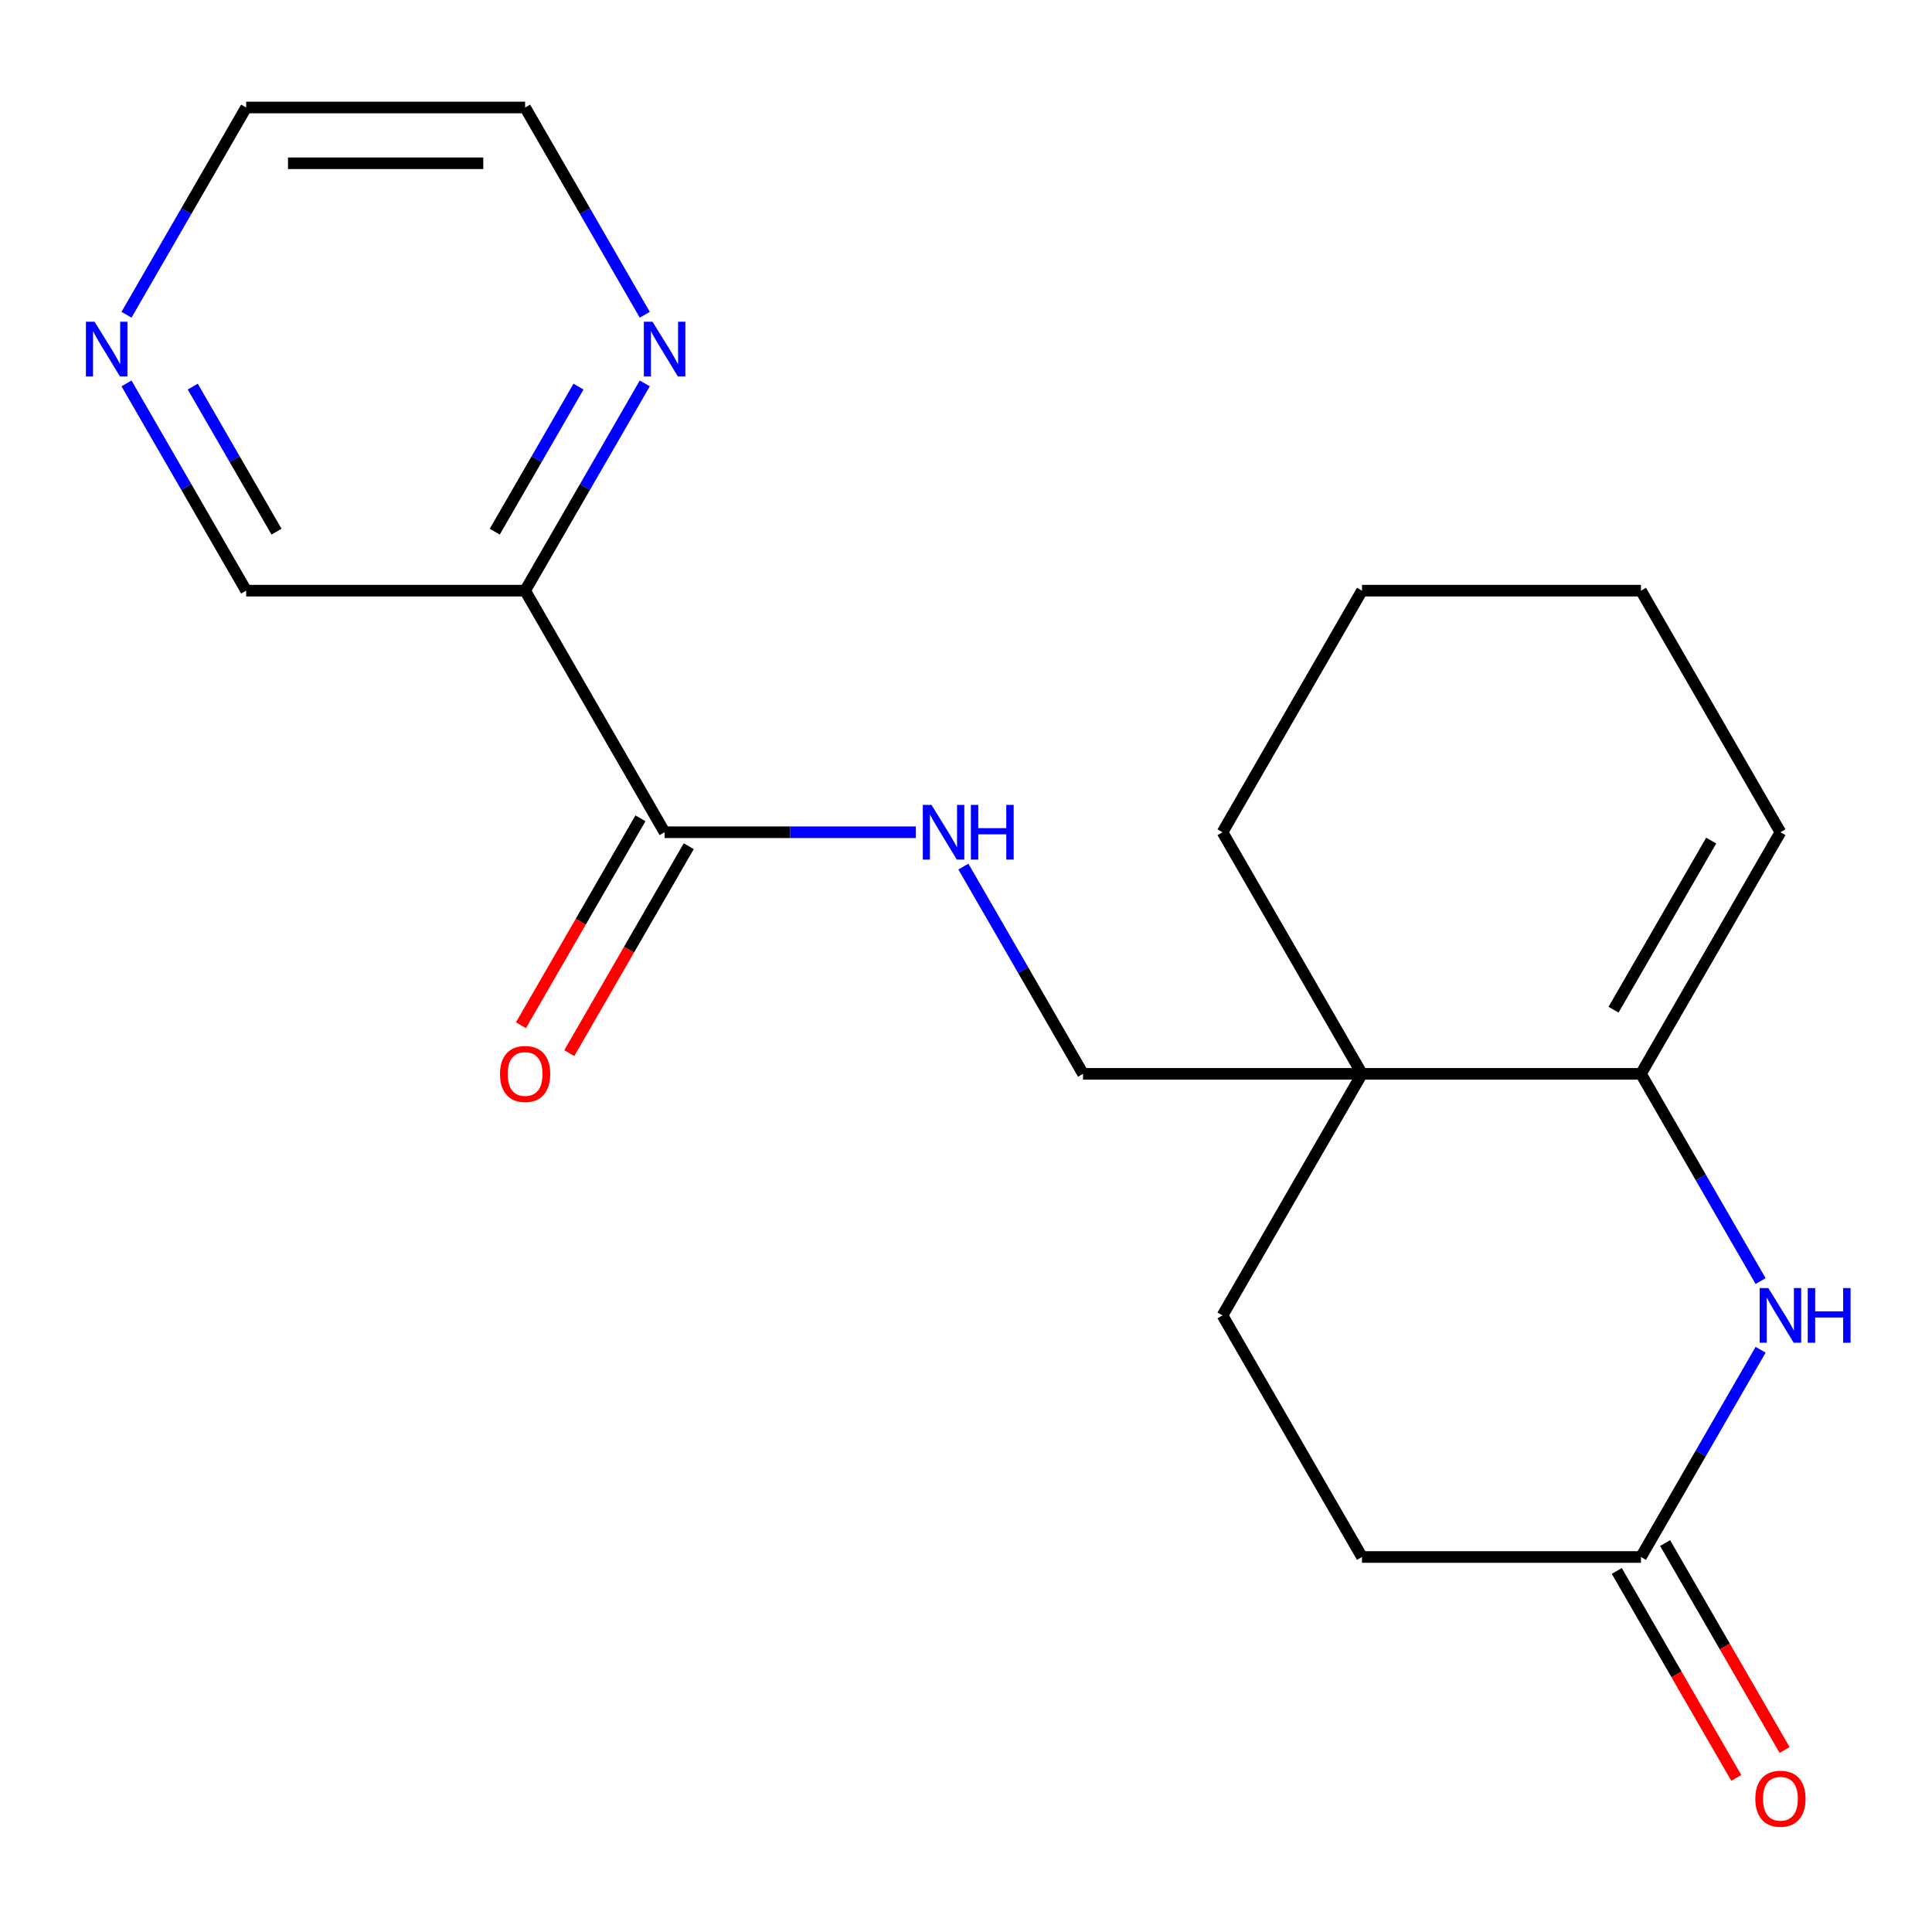 <?xml version='1.0' encoding='iso-8859-1'?>
<svg version='1.1' baseProfile='full'
              xmlns='http://www.w3.org/2000/svg'
                      xmlns:rdkit='http://www.rdkit.org/xml'
                      xmlns:xlink='http://www.w3.org/1999/xlink'
                  xml:space='preserve'
width='1000px' height='1000px' viewBox='0 0 1000 1000'>
<!-- END OF HEADER -->
<rect style='opacity:1.0;fill:#FFFFFF;stroke:none' width='1000' height='1000' x='0' y='0'> </rect>
<path class='bond-0' d='M 849.354,555.813 L 880.321,609.451' style='fill:none;fill-rule:evenodd;stroke:#000000;stroke-width:6px;stroke-linecap:butt;stroke-linejoin:miter;stroke-opacity:1' />
<path class='bond-0' d='M 880.321,609.451 L 911.289,663.088' style='fill:none;fill-rule:evenodd;stroke:#0000FF;stroke-width:6px;stroke-linecap:butt;stroke-linejoin:miter;stroke-opacity:1' />
<path class='bond-1' d='M 849.354,555.813 L 704.965,555.813' style='fill:none;fill-rule:evenodd;stroke:#000000;stroke-width:6px;stroke-linecap:butt;stroke-linejoin:miter;stroke-opacity:1' />
<path class='bond-9' d='M 849.354,555.813 L 921.548,430.769' style='fill:none;fill-rule:evenodd;stroke:#000000;stroke-width:6px;stroke-linecap:butt;stroke-linejoin:miter;stroke-opacity:1' />
<path class='bond-9' d='M 835.174,522.618 L 885.71,435.087' style='fill:none;fill-rule:evenodd;stroke:#000000;stroke-width:6px;stroke-linecap:butt;stroke-linejoin:miter;stroke-opacity:1' />
<path class='bond-4' d='M 911.289,698.627 L 880.321,752.264' style='fill:none;fill-rule:evenodd;stroke:#0000FF;stroke-width:6px;stroke-linecap:butt;stroke-linejoin:miter;stroke-opacity:1' />
<path class='bond-4' d='M 880.321,752.264 L 849.354,805.902' style='fill:none;fill-rule:evenodd;stroke:#000000;stroke-width:6px;stroke-linecap:butt;stroke-linejoin:miter;stroke-opacity:1' />
<path class='bond-7' d='M 704.965,555.813 L 560.577,555.813' style='fill:none;fill-rule:evenodd;stroke:#000000;stroke-width:6px;stroke-linecap:butt;stroke-linejoin:miter;stroke-opacity:1' />
<path class='bond-8' d='M 704.965,555.813 L 632.771,680.858' style='fill:none;fill-rule:evenodd;stroke:#000000;stroke-width:6px;stroke-linecap:butt;stroke-linejoin:miter;stroke-opacity:1' />
<path class='bond-15' d='M 704.965,555.813 L 632.771,430.769' style='fill:none;fill-rule:evenodd;stroke:#000000;stroke-width:6px;stroke-linecap:butt;stroke-linejoin:miter;stroke-opacity:1' />
<path class='bond-2' d='M 343.994,430.769 L 409.014,430.769' style='fill:none;fill-rule:evenodd;stroke:#000000;stroke-width:6px;stroke-linecap:butt;stroke-linejoin:miter;stroke-opacity:1' />
<path class='bond-2' d='M 409.014,430.769 L 474.033,430.769' style='fill:none;fill-rule:evenodd;stroke:#0000FF;stroke-width:6px;stroke-linecap:butt;stroke-linejoin:miter;stroke-opacity:1' />
<path class='bond-3' d='M 343.994,430.769 L 271.8,305.725' style='fill:none;fill-rule:evenodd;stroke:#000000;stroke-width:6px;stroke-linecap:butt;stroke-linejoin:miter;stroke-opacity:1' />
<path class='bond-10' d='M 331.49,423.55 L 300.569,477.107' style='fill:none;fill-rule:evenodd;stroke:#000000;stroke-width:6px;stroke-linecap:butt;stroke-linejoin:miter;stroke-opacity:1' />
<path class='bond-10' d='M 300.569,477.107 L 269.647,530.664' style='fill:none;fill-rule:evenodd;stroke:#FF0000;stroke-width:6px;stroke-linecap:butt;stroke-linejoin:miter;stroke-opacity:1' />
<path class='bond-10' d='M 356.499,437.989 L 325.577,491.546' style='fill:none;fill-rule:evenodd;stroke:#000000;stroke-width:6px;stroke-linecap:butt;stroke-linejoin:miter;stroke-opacity:1' />
<path class='bond-10' d='M 325.577,491.546 L 294.656,545.103' style='fill:none;fill-rule:evenodd;stroke:#FF0000;stroke-width:6px;stroke-linecap:butt;stroke-linejoin:miter;stroke-opacity:1' />
<path class='bond-6' d='M 271.8,305.725 L 302.768,252.088' style='fill:none;fill-rule:evenodd;stroke:#000000;stroke-width:6px;stroke-linecap:butt;stroke-linejoin:miter;stroke-opacity:1' />
<path class='bond-6' d='M 302.768,252.088 L 333.735,198.451' style='fill:none;fill-rule:evenodd;stroke:#0000FF;stroke-width:6px;stroke-linecap:butt;stroke-linejoin:miter;stroke-opacity:1' />
<path class='bond-6' d='M 256.081,275.195 L 277.759,237.649' style='fill:none;fill-rule:evenodd;stroke:#000000;stroke-width:6px;stroke-linecap:butt;stroke-linejoin:miter;stroke-opacity:1' />
<path class='bond-6' d='M 277.759,237.649 L 299.436,200.103' style='fill:none;fill-rule:evenodd;stroke:#0000FF;stroke-width:6px;stroke-linecap:butt;stroke-linejoin:miter;stroke-opacity:1' />
<path class='bond-14' d='M 271.8,305.725 L 127.412,305.725' style='fill:none;fill-rule:evenodd;stroke:#000000;stroke-width:6px;stroke-linecap:butt;stroke-linejoin:miter;stroke-opacity:1' />
<path class='bond-12' d='M 836.849,813.121 L 867.771,866.678' style='fill:none;fill-rule:evenodd;stroke:#000000;stroke-width:6px;stroke-linecap:butt;stroke-linejoin:miter;stroke-opacity:1' />
<path class='bond-12' d='M 867.771,866.678 L 898.692,920.235' style='fill:none;fill-rule:evenodd;stroke:#FF0000;stroke-width:6px;stroke-linecap:butt;stroke-linejoin:miter;stroke-opacity:1' />
<path class='bond-12' d='M 861.858,798.682 L 892.779,852.239' style='fill:none;fill-rule:evenodd;stroke:#000000;stroke-width:6px;stroke-linecap:butt;stroke-linejoin:miter;stroke-opacity:1' />
<path class='bond-12' d='M 892.779,852.239 L 923.701,905.796' style='fill:none;fill-rule:evenodd;stroke:#FF0000;stroke-width:6px;stroke-linecap:butt;stroke-linejoin:miter;stroke-opacity:1' />
<path class='bond-21' d='M 849.354,805.902 L 704.965,805.902' style='fill:none;fill-rule:evenodd;stroke:#000000;stroke-width:6px;stroke-linecap:butt;stroke-linejoin:miter;stroke-opacity:1' />
<path class='bond-5' d='M 498.642,448.539 L 529.61,502.176' style='fill:none;fill-rule:evenodd;stroke:#0000FF;stroke-width:6px;stroke-linecap:butt;stroke-linejoin:miter;stroke-opacity:1' />
<path class='bond-5' d='M 529.61,502.176 L 560.577,555.813' style='fill:none;fill-rule:evenodd;stroke:#000000;stroke-width:6px;stroke-linecap:butt;stroke-linejoin:miter;stroke-opacity:1' />
<path class='bond-16' d='M 333.735,162.912 L 302.768,109.274' style='fill:none;fill-rule:evenodd;stroke:#0000FF;stroke-width:6px;stroke-linecap:butt;stroke-linejoin:miter;stroke-opacity:1' />
<path class='bond-16' d='M 302.768,109.274 L 271.8,55.637' style='fill:none;fill-rule:evenodd;stroke:#000000;stroke-width:6px;stroke-linecap:butt;stroke-linejoin:miter;stroke-opacity:1' />
<path class='bond-13' d='M 632.771,680.858 L 704.965,805.902' style='fill:none;fill-rule:evenodd;stroke:#000000;stroke-width:6px;stroke-linecap:butt;stroke-linejoin:miter;stroke-opacity:1' />
<path class='bond-18' d='M 921.548,430.769 L 849.354,305.725' style='fill:none;fill-rule:evenodd;stroke:#000000;stroke-width:6px;stroke-linecap:butt;stroke-linejoin:miter;stroke-opacity:1' />
<path class='bond-11' d='M 65.477,198.451 L 96.444,252.088' style='fill:none;fill-rule:evenodd;stroke:#0000FF;stroke-width:6px;stroke-linecap:butt;stroke-linejoin:miter;stroke-opacity:1' />
<path class='bond-11' d='M 96.444,252.088 L 127.412,305.725' style='fill:none;fill-rule:evenodd;stroke:#000000;stroke-width:6px;stroke-linecap:butt;stroke-linejoin:miter;stroke-opacity:1' />
<path class='bond-11' d='M 99.776,200.103 L 121.453,237.649' style='fill:none;fill-rule:evenodd;stroke:#0000FF;stroke-width:6px;stroke-linecap:butt;stroke-linejoin:miter;stroke-opacity:1' />
<path class='bond-11' d='M 121.453,237.649 L 143.13,275.195' style='fill:none;fill-rule:evenodd;stroke:#000000;stroke-width:6px;stroke-linecap:butt;stroke-linejoin:miter;stroke-opacity:1' />
<path class='bond-17' d='M 65.477,162.912 L 96.444,109.274' style='fill:none;fill-rule:evenodd;stroke:#0000FF;stroke-width:6px;stroke-linecap:butt;stroke-linejoin:miter;stroke-opacity:1' />
<path class='bond-17' d='M 96.444,109.274 L 127.412,55.637' style='fill:none;fill-rule:evenodd;stroke:#000000;stroke-width:6px;stroke-linecap:butt;stroke-linejoin:miter;stroke-opacity:1' />
<path class='bond-20' d='M 632.771,430.769 L 704.965,305.725' style='fill:none;fill-rule:evenodd;stroke:#000000;stroke-width:6px;stroke-linecap:butt;stroke-linejoin:miter;stroke-opacity:1' />
<path class='bond-22' d='M 271.8,55.637 L 127.412,55.637' style='fill:none;fill-rule:evenodd;stroke:#000000;stroke-width:6px;stroke-linecap:butt;stroke-linejoin:miter;stroke-opacity:1' />
<path class='bond-22' d='M 250.142,84.515 L 149.07,84.515' style='fill:none;fill-rule:evenodd;stroke:#000000;stroke-width:6px;stroke-linecap:butt;stroke-linejoin:miter;stroke-opacity:1' />
<path class='bond-19' d='M 849.354,305.725 L 704.965,305.725' style='fill:none;fill-rule:evenodd;stroke:#000000;stroke-width:6px;stroke-linecap:butt;stroke-linejoin:miter;stroke-opacity:1' />
<path  class='atom-1' d='M 915.288 666.698
L 924.568 681.698
Q 925.488 683.178, 926.968 685.858
Q 928.448 688.538, 928.528 688.698
L 928.528 666.698
L 932.288 666.698
L 932.288 695.018
L 928.408 695.018
L 918.448 678.618
Q 917.288 676.698, 916.048 674.498
Q 914.848 672.298, 914.488 671.618
L 914.488 695.018
L 910.808 695.018
L 910.808 666.698
L 915.288 666.698
' fill='#0000FF'/>
<path  class='atom-1' d='M 935.688 666.698
L 939.528 666.698
L 939.528 678.738
L 954.008 678.738
L 954.008 666.698
L 957.848 666.698
L 957.848 695.018
L 954.008 695.018
L 954.008 681.938
L 939.528 681.938
L 939.528 695.018
L 935.688 695.018
L 935.688 666.698
' fill='#0000FF'/>
<path  class='atom-6' d='M 482.123 416.609
L 491.403 431.609
Q 492.323 433.089, 493.803 435.769
Q 495.283 438.449, 495.363 438.609
L 495.363 416.609
L 499.123 416.609
L 499.123 444.929
L 495.243 444.929
L 485.283 428.529
Q 484.123 426.609, 482.883 424.409
Q 481.683 422.209, 481.323 421.529
L 481.323 444.929
L 477.643 444.929
L 477.643 416.609
L 482.123 416.609
' fill='#0000FF'/>
<path  class='atom-6' d='M 502.523 416.609
L 506.363 416.609
L 506.363 428.649
L 520.843 428.649
L 520.843 416.609
L 524.683 416.609
L 524.683 444.929
L 520.843 444.929
L 520.843 431.849
L 506.363 431.849
L 506.363 444.929
L 502.523 444.929
L 502.523 416.609
' fill='#0000FF'/>
<path  class='atom-7' d='M 337.734 166.521
L 347.014 181.521
Q 347.934 183.001, 349.414 185.681
Q 350.894 188.361, 350.974 188.521
L 350.974 166.521
L 354.734 166.521
L 354.734 194.841
L 350.854 194.841
L 340.894 178.441
Q 339.734 176.521, 338.494 174.321
Q 337.294 172.121, 336.934 171.441
L 336.934 194.841
L 333.254 194.841
L 333.254 166.521
L 337.734 166.521
' fill='#0000FF'/>
<path  class='atom-11' d='M 258.8 555.893
Q 258.8 549.093, 262.16 545.293
Q 265.52 541.493, 271.8 541.493
Q 278.08 541.493, 281.44 545.293
Q 284.8 549.093, 284.8 555.893
Q 284.8 562.773, 281.4 566.693
Q 278 570.573, 271.8 570.573
Q 265.56 570.573, 262.16 566.693
Q 258.8 562.813, 258.8 555.893
M 271.8 567.373
Q 276.12 567.373, 278.44 564.493
Q 280.8 561.573, 280.8 555.893
Q 280.8 550.333, 278.44 547.533
Q 276.12 544.693, 271.8 544.693
Q 267.48 544.693, 265.12 547.493
Q 262.8 550.293, 262.8 555.893
Q 262.8 561.613, 265.12 564.493
Q 267.48 567.373, 271.8 567.373
' fill='#FF0000'/>
<path  class='atom-12' d='M 48.957 166.521
L 58.237 181.521
Q 59.157 183.001, 60.637 185.681
Q 62.117 188.361, 62.197 188.521
L 62.197 166.521
L 65.957 166.521
L 65.957 194.841
L 62.077 194.841
L 52.117 178.441
Q 50.957 176.521, 49.717 174.321
Q 48.517 172.121, 48.157 171.441
L 48.157 194.841
L 44.477 194.841
L 44.477 166.521
L 48.957 166.521
' fill='#0000FF'/>
<path  class='atom-13' d='M 908.548 931.026
Q 908.548 924.226, 911.908 920.426
Q 915.268 916.626, 921.548 916.626
Q 927.828 916.626, 931.188 920.426
Q 934.548 924.226, 934.548 931.026
Q 934.548 937.906, 931.148 941.826
Q 927.748 945.706, 921.548 945.706
Q 915.308 945.706, 911.908 941.826
Q 908.548 937.946, 908.548 931.026
M 921.548 942.506
Q 925.868 942.506, 928.188 939.626
Q 930.548 936.706, 930.548 931.026
Q 930.548 925.466, 928.188 922.666
Q 925.868 919.826, 921.548 919.826
Q 917.228 919.826, 914.868 922.626
Q 912.548 925.426, 912.548 931.026
Q 912.548 936.746, 914.868 939.626
Q 917.228 942.506, 921.548 942.506
' fill='#FF0000'/>
</svg>

